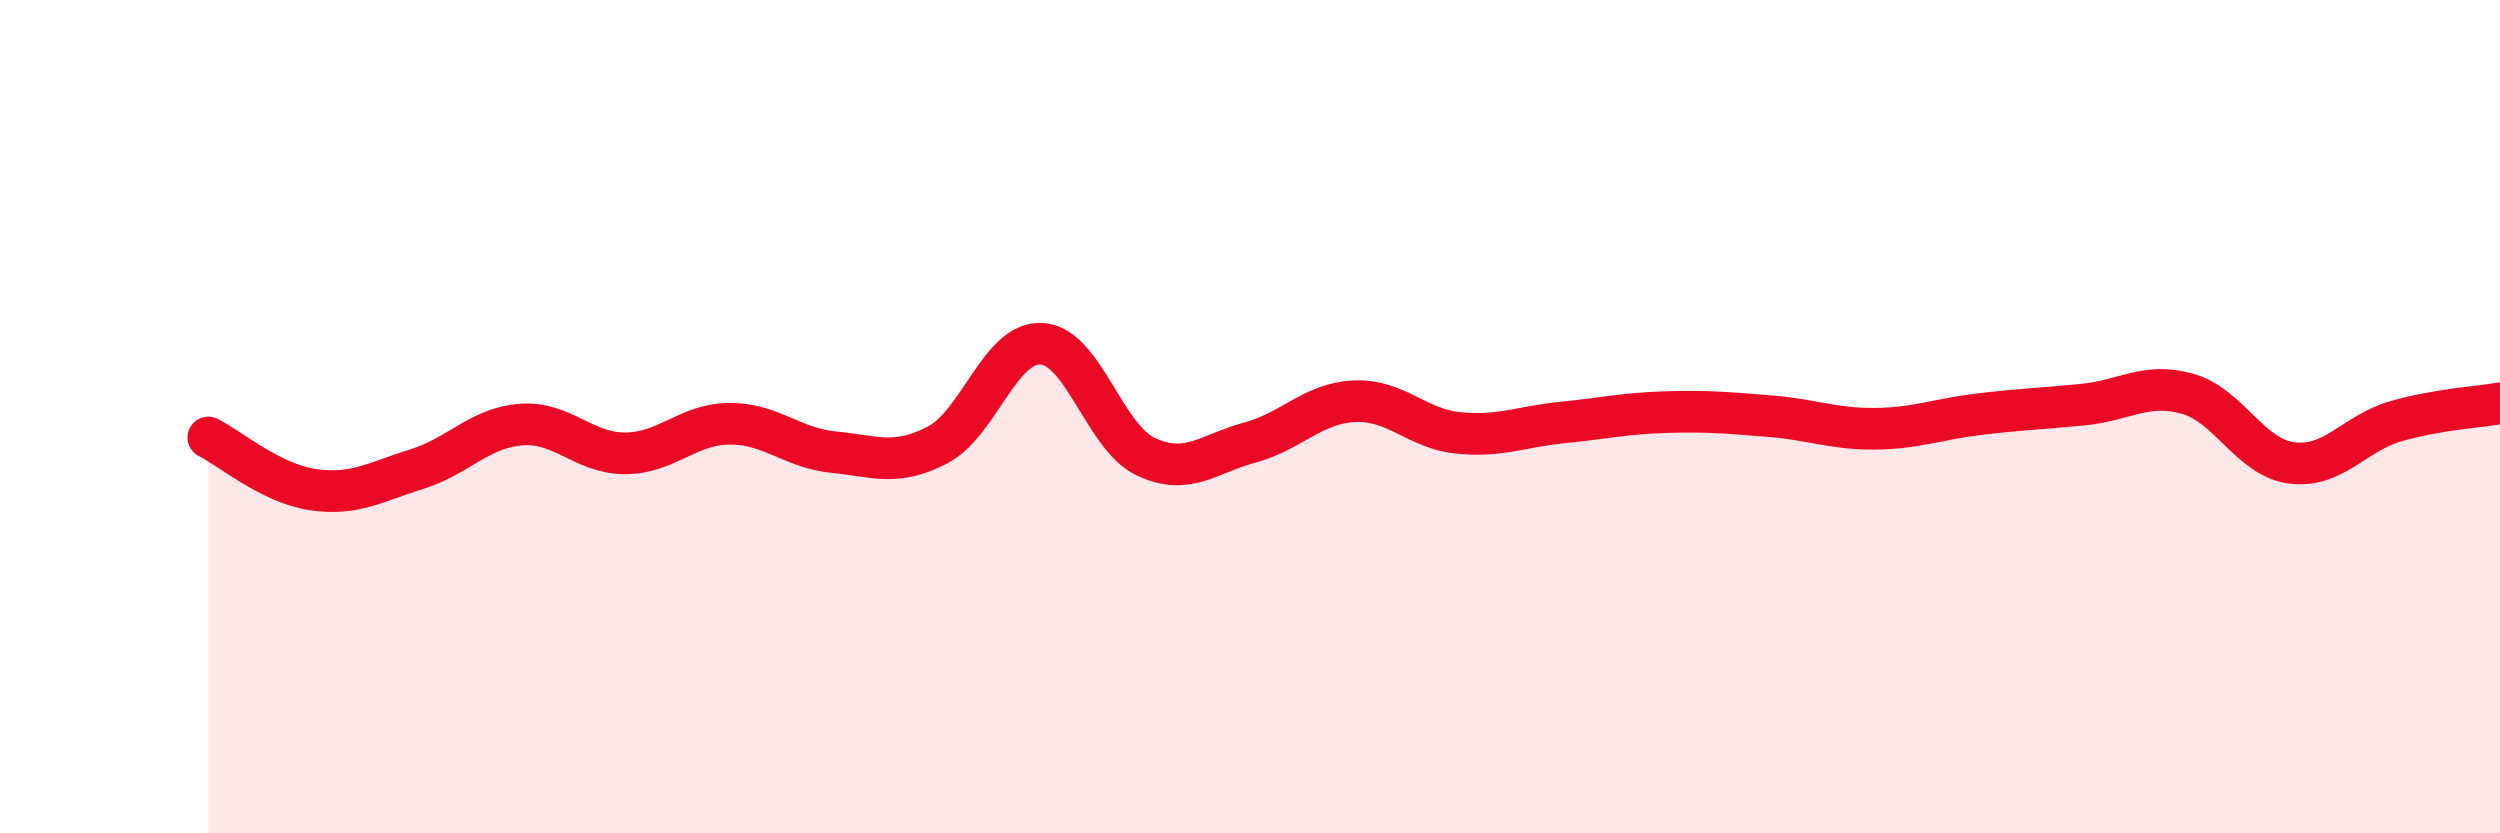 
    <svg width="60" height="20" viewBox="0 0 60 20" xmlns="http://www.w3.org/2000/svg">
      <path
        d="M 5,10.5 C 5.5,10.75 6.5,11.6 7.5,11.75 C 8.5,11.9 9,11.57 10,11.26 C 11,10.95 11.5,10.27 12.5,10.19 C 13.5,10.11 14,10.88 15,10.88 C 16,10.88 16.5,10.18 17.5,10.17 C 18.5,10.16 19,10.75 20,10.85 C 21,10.95 21.5,11.2 22.5,10.68 C 23.5,10.16 24,8.19 25,8.25 C 26,8.31 26.5,10.49 27.5,10.96 C 28.5,11.43 29,10.89 30,10.62 C 31,10.35 31.5,9.68 32.5,9.63 C 33.5,9.58 34,10.29 35,10.39 C 36,10.49 36.5,10.24 37.5,10.14 C 38.5,10.04 39,9.92 40,9.89 C 41,9.86 41.5,9.91 42.5,9.99 C 43.5,10.07 44,10.3 45,10.29 C 46,10.28 46.5,10.06 47.5,9.94 C 48.5,9.82 49,9.81 50,9.71 C 51,9.61 51.5,9.17 52.5,9.45 C 53.5,9.73 54,10.98 55,11.11 C 56,11.24 56.5,10.4 57.5,10.11 C 58.5,9.82 59.5,9.77 60,9.68L60 20L5 20Z"
        fill="#EB0A25"
        opacity="0.1"
        stroke-linecap="round"
        stroke-linejoin="round"
      />
      <path
        d="M 5,10.5 C 5.5,10.75 6.5,11.6 7.5,11.75 C 8.5,11.9 9,11.57 10,11.26 C 11,10.95 11.5,10.27 12.5,10.19 C 13.5,10.11 14,10.88 15,10.88 C 16,10.88 16.5,10.18 17.5,10.17 C 18.5,10.16 19,10.75 20,10.85 C 21,10.95 21.5,11.2 22.5,10.68 C 23.5,10.16 24,8.19 25,8.25 C 26,8.31 26.5,10.49 27.5,10.96 C 28.5,11.43 29,10.89 30,10.62 C 31,10.35 31.5,9.68 32.5,9.63 C 33.5,9.58 34,10.29 35,10.39 C 36,10.49 36.5,10.24 37.5,10.14 C 38.5,10.04 39,9.92 40,9.89 C 41,9.86 41.5,9.91 42.5,9.99 C 43.5,10.07 44,10.3 45,10.29 C 46,10.28 46.5,10.06 47.5,9.94 C 48.5,9.82 49,9.81 50,9.71 C 51,9.61 51.5,9.17 52.5,9.45 C 53.5,9.73 54,10.98 55,11.11 C 56,11.24 56.5,10.4 57.5,10.11 C 58.5,9.82 59.5,9.77 60,9.68"
        stroke="#EB0A25"
        stroke-width="1"
        fill="none"
        stroke-linecap="round"
        stroke-linejoin="round"
      />
    </svg>
  